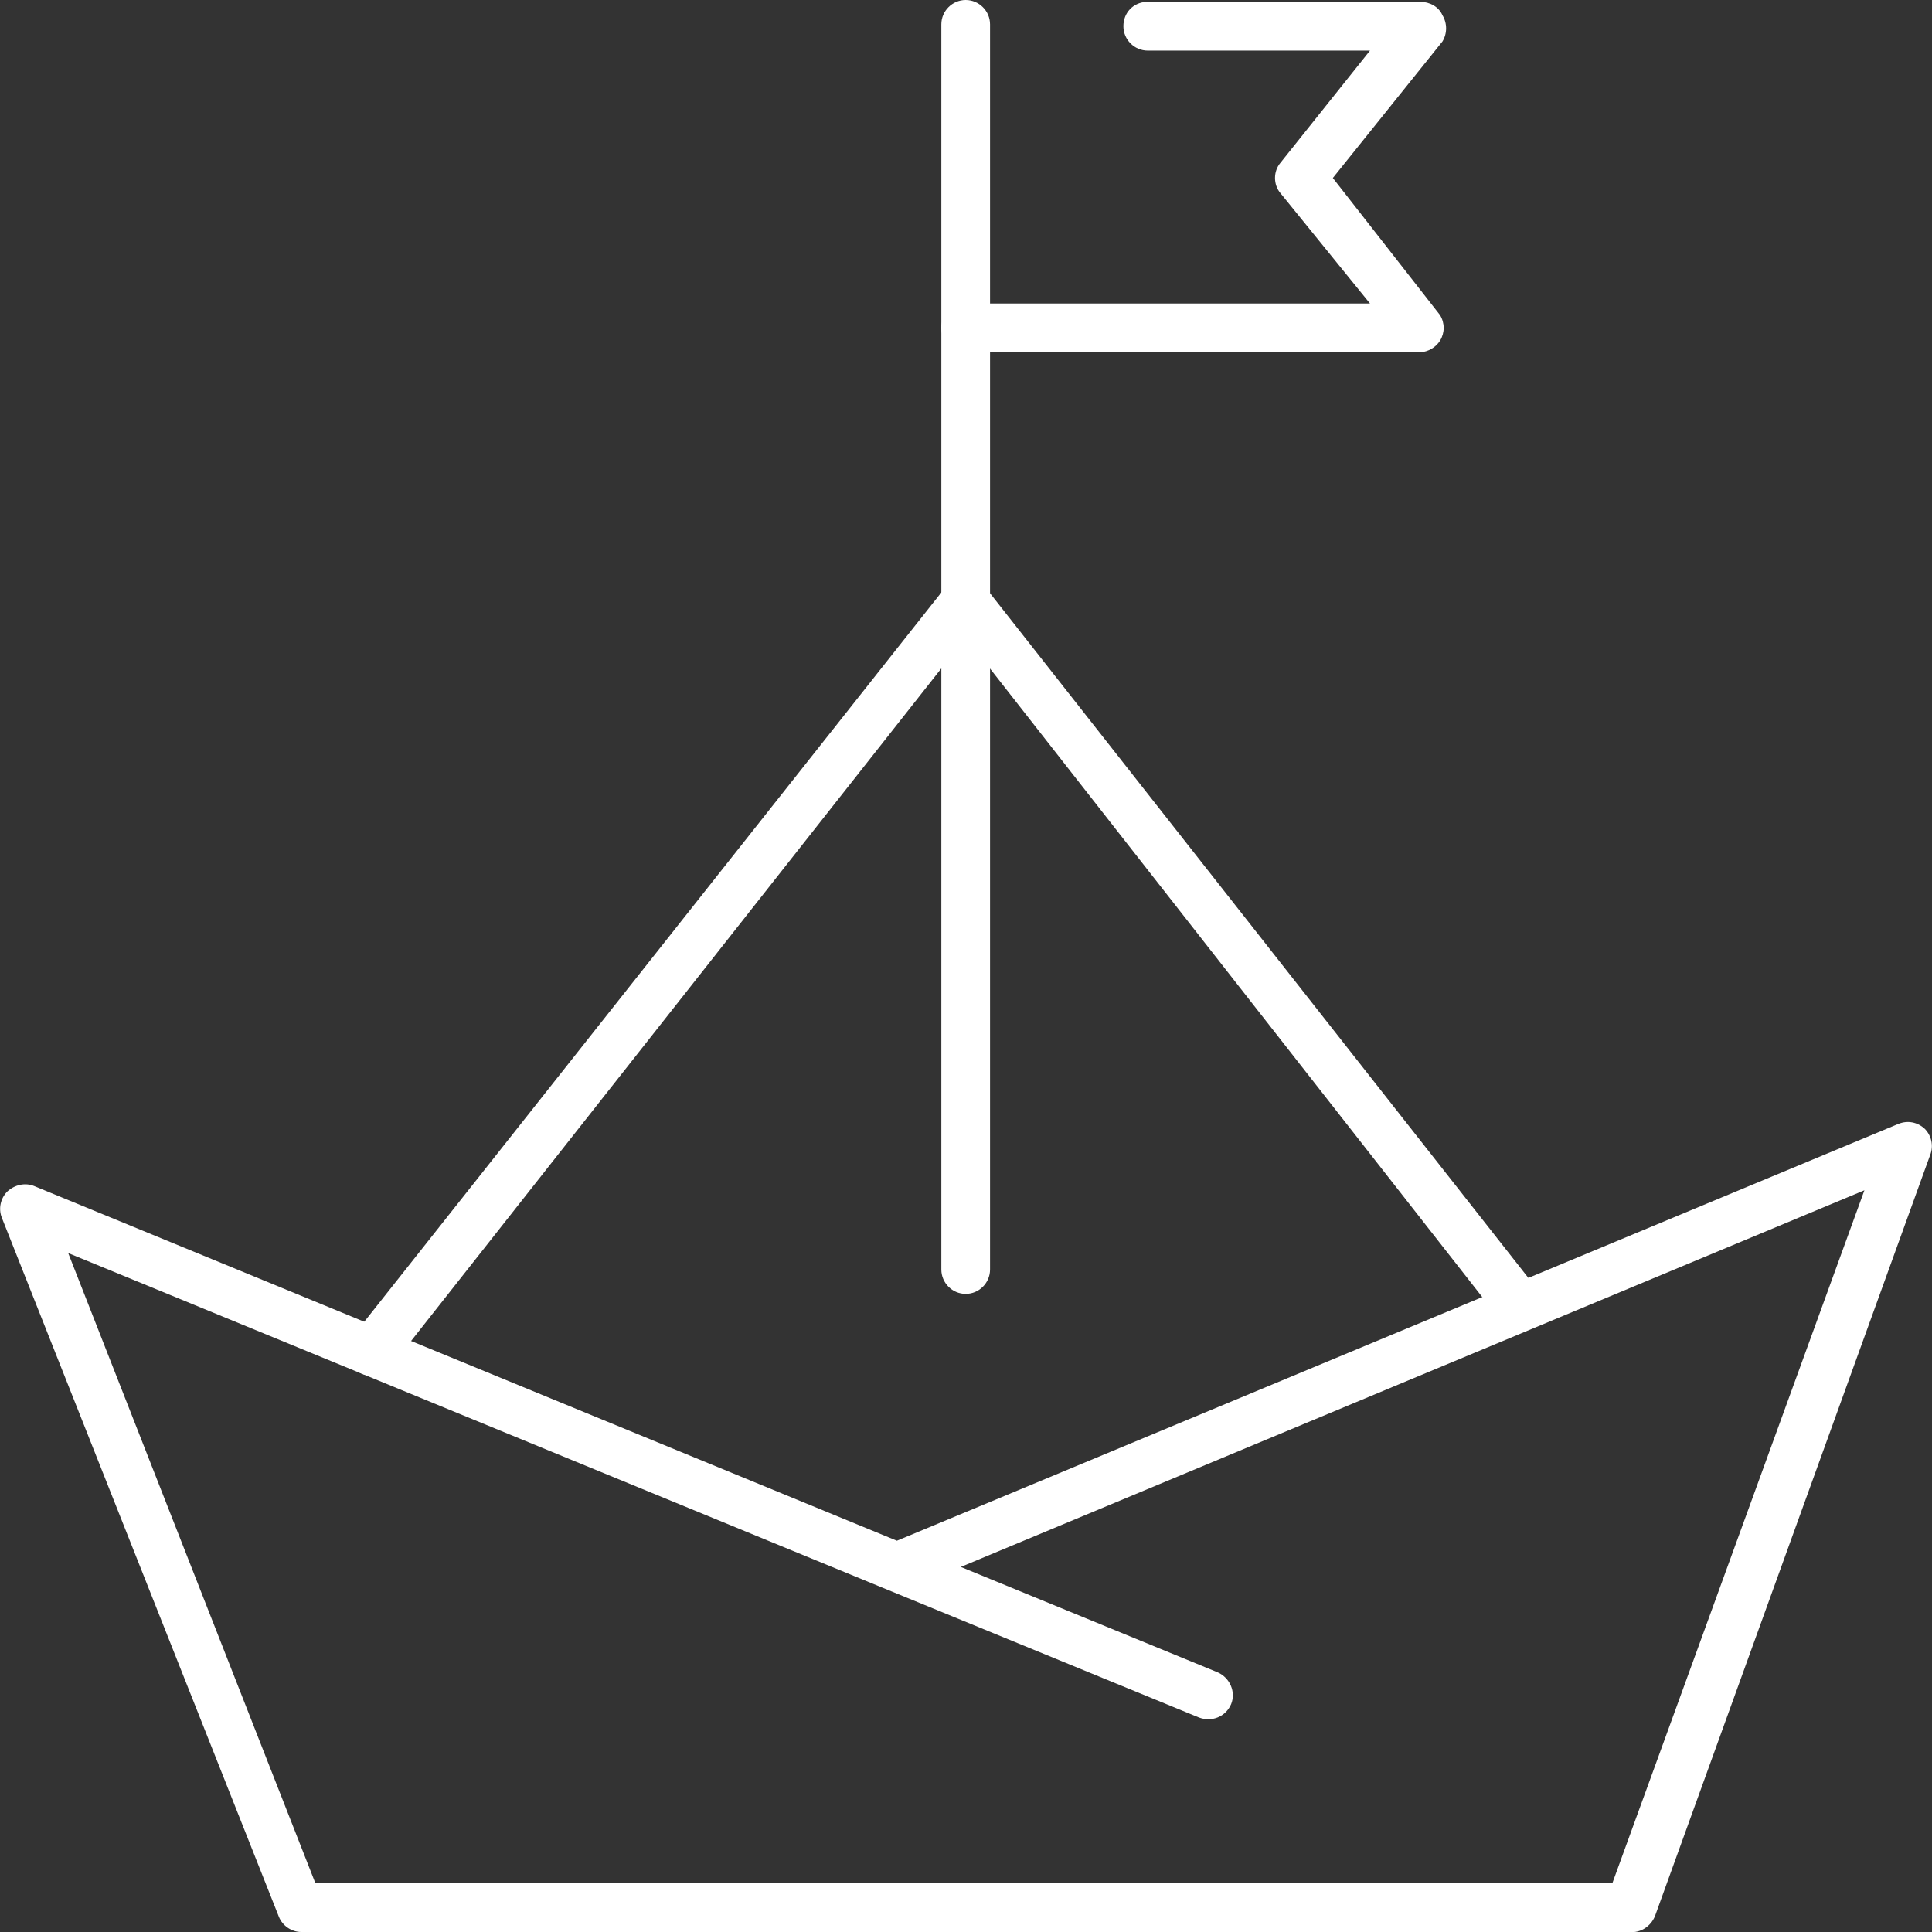 <svg width="101" height="101" viewBox="0 0 101 101" fill="none" xmlns="http://www.w3.org/2000/svg">
<rect x="0" y="0" width="101" height="101" fill="#333333" stroke="none"/>
<g clip-path="url(#clip0_1_195)">
<path d="M85.18 101H15.756C15.247 101 14.77 100.681 14.579 100.203L0.095 63.659C-0.095 63.181 0.032 62.639 0.382 62.289C0.764 61.938 1.305 61.811 1.783 62.002L46.887 80.545L99.249 58.752C99.727 58.561 100.236 58.657 100.618 59.007C100.968 59.357 101.096 59.899 100.905 60.377L86.517 100.172C86.294 100.713 85.753 101.064 85.18 101ZM16.488 98.451H84.289L97.467 62.225L50.229 81.915L63.662 87.427C64.299 87.714 64.617 88.447 64.362 89.084C64.076 89.753 63.344 90.04 62.675 89.785L46.441 83.126L3.565 65.507L16.488 98.451Z" fill="#ffffff"/>
<path d="M19.449 71.91C19.163 71.91 18.876 71.847 18.653 71.656C18.112 71.21 18.017 70.413 18.431 69.871L49.466 30.65C49.721 30.332 50.102 30.172 50.484 30.172C50.866 30.172 51.248 30.332 51.471 30.65L80.406 67.45C80.851 67.992 80.756 68.788 80.215 69.234C79.642 69.648 78.878 69.553 78.432 69.011L50.484 33.327L20.468 71.401C20.213 71.688 19.863 71.879 19.481 71.879L19.449 71.91Z" fill="#ffffff"/>
<path d="M50.484 67.641C49.784 67.641 49.211 67.068 49.211 66.367V1.274C49.211 0.574 49.784 0 50.484 0C51.184 0 51.757 0.574 51.757 1.274V66.367C51.757 67.068 51.184 67.641 50.484 67.641Z" fill="#ffffff"/>
<path d="M74.262 18.416H50.484C49.784 18.416 49.211 17.842 49.211 17.141C49.211 16.441 49.784 15.867 50.484 15.867H71.62L66.941 10.1C66.559 9.654 66.559 8.953 66.941 8.507L71.62 2.645H60.002C59.301 2.645 58.728 2.071 58.728 1.37C58.728 0.669 59.238 0.128 59.938 0.096C59.938 0.096 59.97 0.096 60.002 0.096H74.262C74.739 0.096 75.217 0.351 75.408 0.797C75.662 1.211 75.662 1.752 75.408 2.167L69.678 9.304L75.281 16.472C75.535 16.887 75.535 17.396 75.281 17.811C75.058 18.161 74.676 18.384 74.262 18.416Z" fill="#ffffff"/>
</g>
<defs>
<clipPath id="clip0_1_195">
<rect width="101" height="101" fill="white"/>
</clipPath>
</defs>
</svg>
